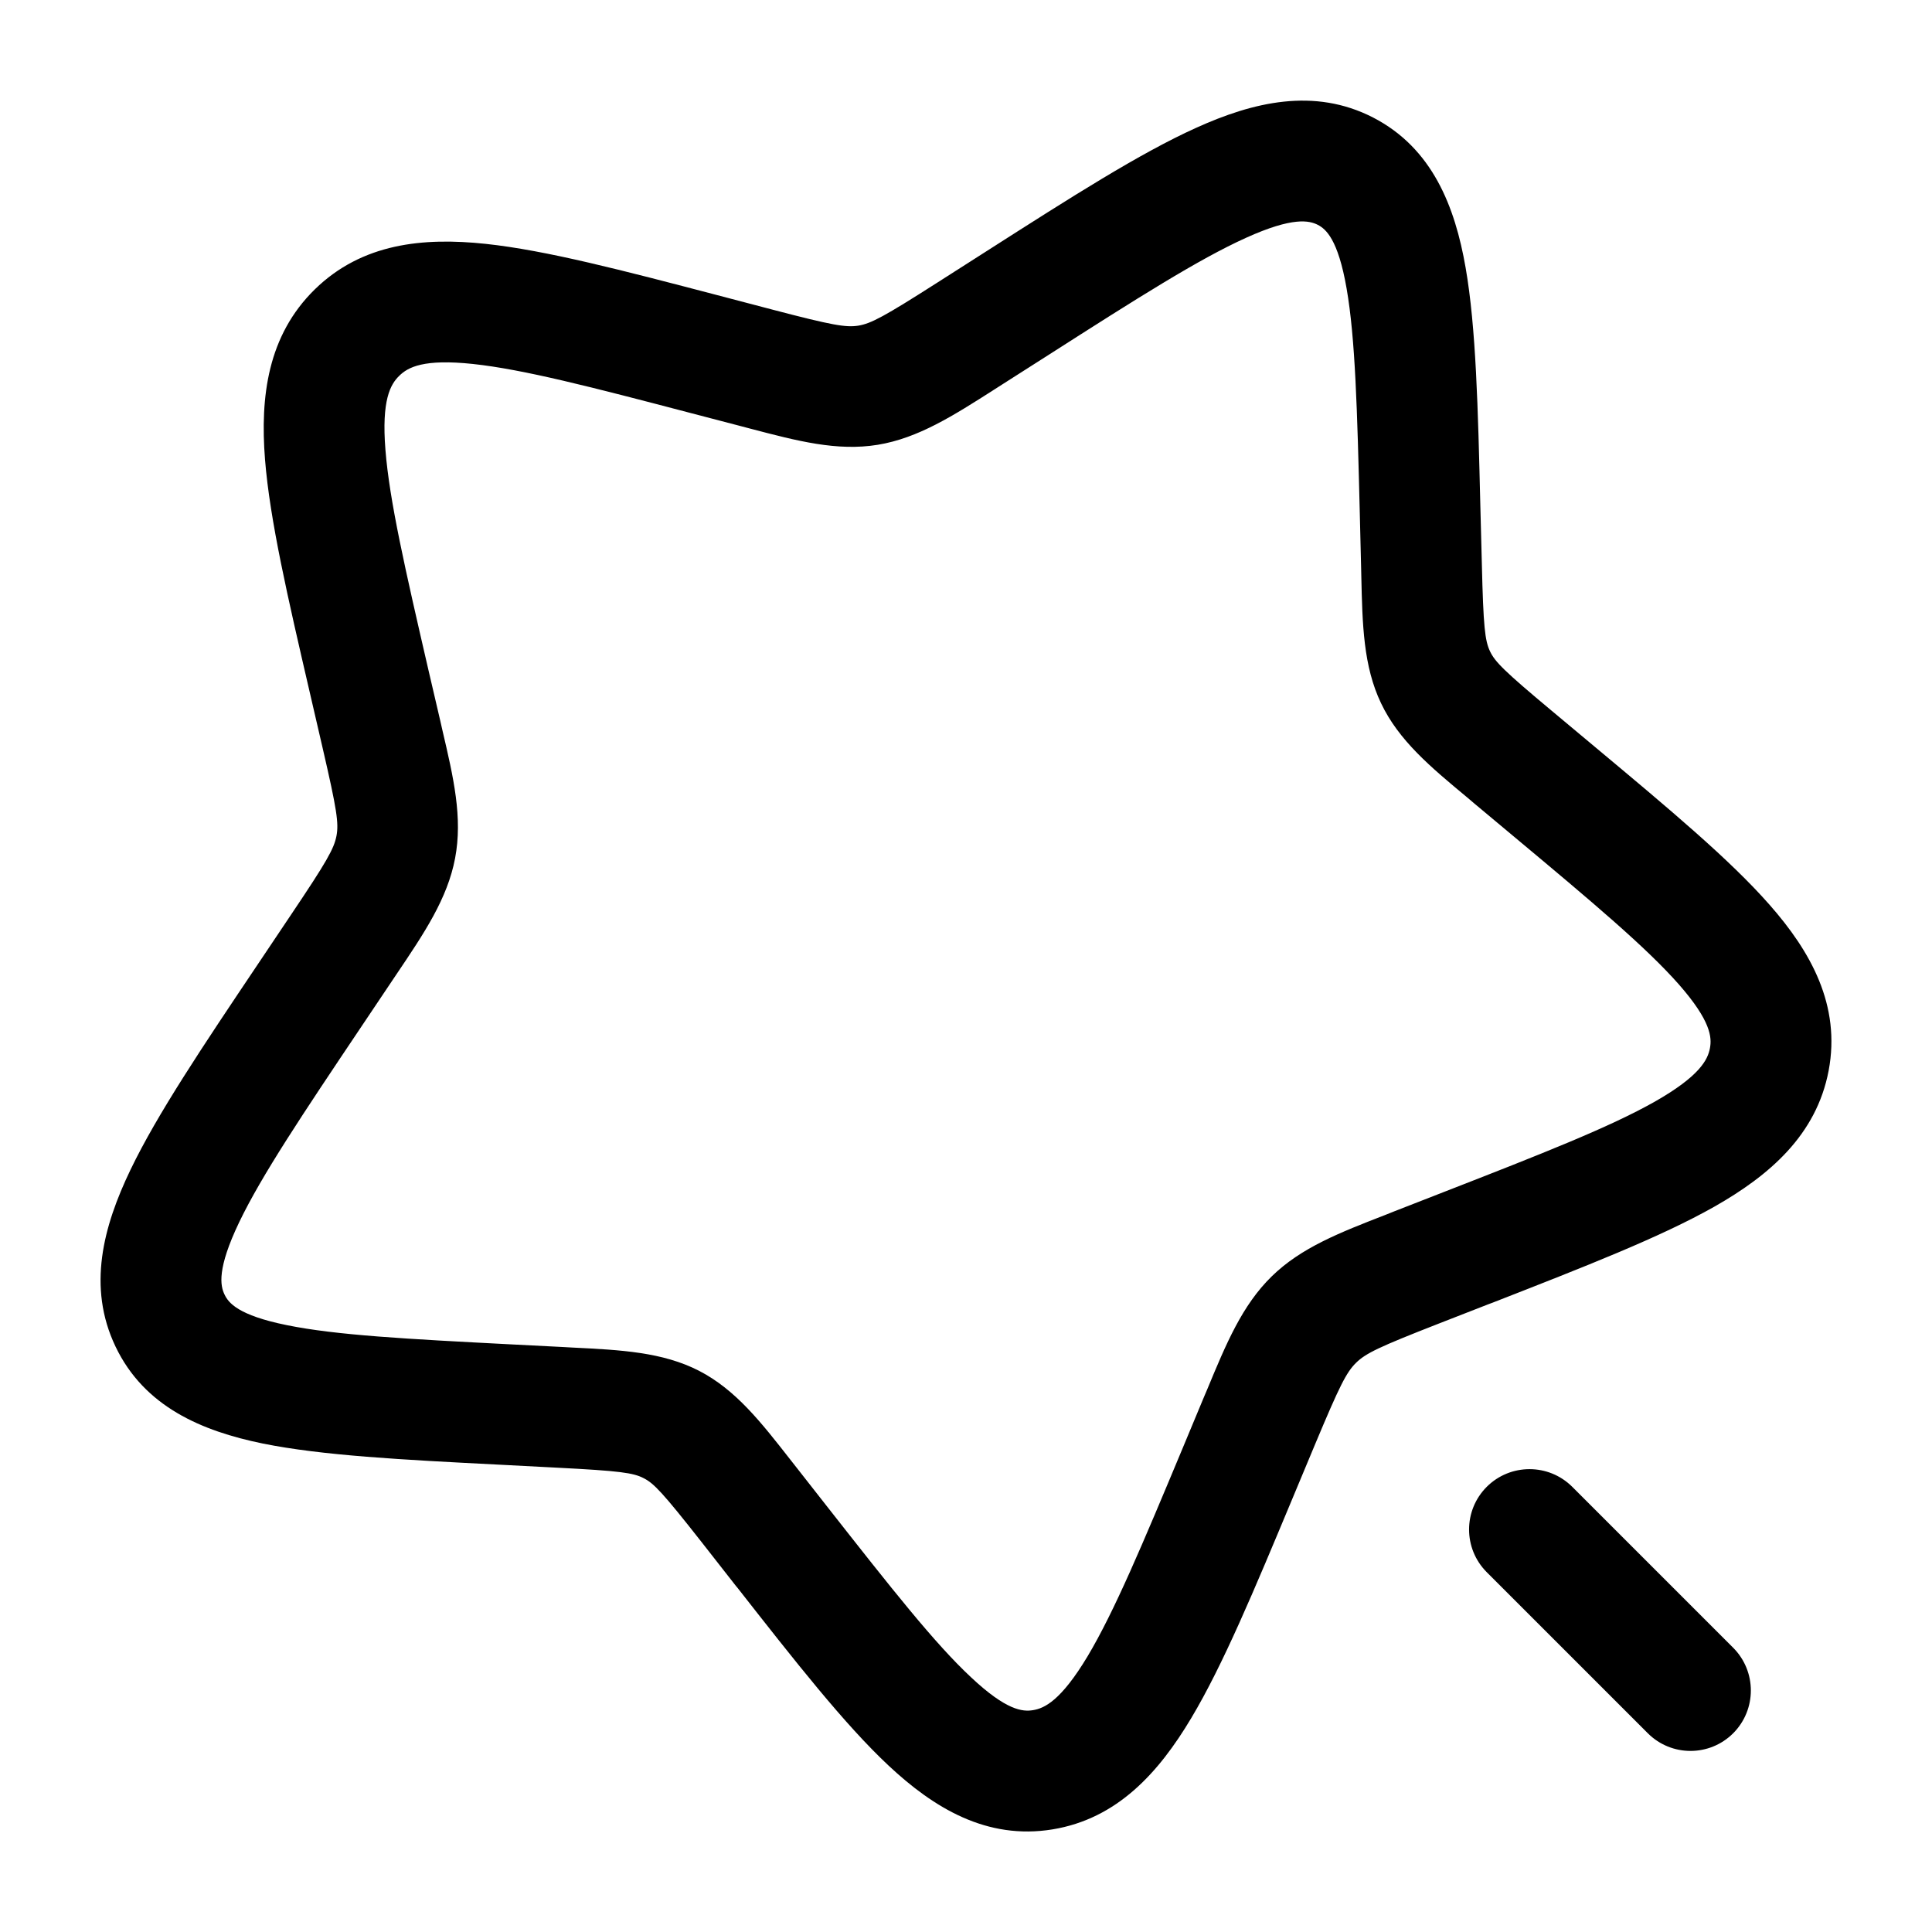 <svg width="18" height="18" viewBox="0 0 18 18" fill="none" xmlns="http://www.w3.org/2000/svg">
<g clip-path="url(#clip0_1210_3045)">
<path fill-rule="evenodd" clip-rule="evenodd" d="M9.767 3.308C10.597 2.777 11.168 2.415 11.608 2.216C12.047 2.017 12.199 2.055 12.278 2.095C12.351 2.133 12.466 2.226 12.546 2.688C12.627 3.152 12.645 3.815 12.669 4.786L12.681 5.279L12.683 5.368C12.693 5.82 12.702 6.207 12.867 6.552C13.032 6.899 13.328 7.146 13.669 7.429L13.669 7.429L13.736 7.486L14.107 7.796C14.839 8.407 15.335 8.824 15.642 9.172C15.941 9.513 15.95 9.666 15.931 9.766C15.911 9.874 15.834 10.027 15.417 10.264C14.996 10.502 14.37 10.748 13.456 11.104L12.992 11.285L12.912 11.317L12.912 11.317C12.482 11.484 12.123 11.623 11.848 11.892C11.573 12.161 11.425 12.516 11.248 12.943L11.214 13.023L11.022 13.484C10.643 14.392 10.382 15.014 10.133 15.431C9.885 15.844 9.731 15.916 9.625 15.933C9.529 15.949 9.378 15.938 9.047 15.627C8.708 15.311 8.307 14.801 7.717 14.05L7.419 13.67L7.364 13.6C7.091 13.251 6.854 12.947 6.512 12.771C6.172 12.597 5.785 12.577 5.336 12.555L5.247 12.55L4.757 12.525C3.791 12.475 3.132 12.44 2.672 12.346C2.217 12.254 2.128 12.137 2.092 12.061C2.052 11.979 2.02 11.822 2.229 11.386C2.439 10.949 2.816 10.386 3.366 9.566L3.645 9.15L3.694 9.077C3.953 8.693 4.169 8.372 4.24 7.996C4.312 7.617 4.225 7.244 4.122 6.804L4.103 6.72L3.992 6.244C3.775 5.304 3.628 4.663 3.591 4.191C3.554 3.728 3.637 3.581 3.72 3.501C3.801 3.421 3.947 3.342 4.406 3.391C4.874 3.441 5.508 3.605 6.438 3.849L6.909 3.972L6.992 3.994C7.427 4.108 7.798 4.206 8.178 4.144C8.555 4.082 8.882 3.873 9.27 3.625L9.345 3.577L9.767 3.308ZM12.793 1.095C12.244 0.813 11.676 0.95 11.144 1.191C10.621 1.427 9.982 1.835 9.201 2.334L8.739 2.629C8.235 2.951 8.116 3.014 7.997 3.034C7.882 3.052 7.758 3.032 7.194 2.884L6.676 2.748C5.805 2.52 5.088 2.332 4.525 2.272C3.943 2.21 3.373 2.266 2.933 2.696C2.494 3.126 2.423 3.695 2.469 4.28C2.514 4.846 2.682 5.57 2.886 6.451L3.007 6.974C3.139 7.544 3.157 7.67 3.135 7.787C3.112 7.907 3.045 8.026 2.711 8.523L2.406 8.978C1.888 9.75 1.465 10.38 1.216 10.898C0.962 11.426 0.811 11.99 1.076 12.545C1.344 13.107 1.881 13.333 2.448 13.449C3.001 13.561 3.745 13.6 4.651 13.646L5.189 13.674C5.778 13.704 5.901 13.722 5.997 13.772C6.092 13.82 6.174 13.906 6.534 14.364L6.862 14.783L6.863 14.783C7.414 15.486 7.869 16.066 8.278 16.449C8.701 16.845 9.193 17.144 9.806 17.044C10.41 16.945 10.796 16.514 11.098 16.008C11.394 15.513 11.685 14.815 12.042 13.96L12.042 13.96L12.252 13.457C12.482 12.908 12.544 12.785 12.635 12.696C12.725 12.608 12.848 12.549 13.401 12.333L13.865 12.152L13.908 12.136C14.768 11.8 15.471 11.526 15.971 11.243C16.484 10.952 16.923 10.576 17.037 9.975C17.152 9.366 16.87 8.865 16.486 8.429C16.116 8.008 15.551 7.536 14.866 6.964L14.866 6.964L14.458 6.623C14.011 6.25 13.928 6.165 13.882 6.068C13.835 5.968 13.82 5.843 13.806 5.251L13.792 4.711C13.77 3.8 13.752 3.052 13.655 2.495C13.556 1.924 13.345 1.38 12.793 1.095ZM14.648 13.852C14.428 13.633 14.072 13.633 13.852 13.852C13.632 14.072 13.632 14.428 13.852 14.648L15.352 16.148C15.572 16.368 15.928 16.368 16.148 16.148C16.367 15.928 16.367 15.572 16.148 15.352L14.648 13.852Z" fill="black"/>
</g>
<defs>
<clipPath id="clip0_1210_3045">
<rect width="18" height="18" fill="white"/>
</clipPath>
</defs>
</svg>
